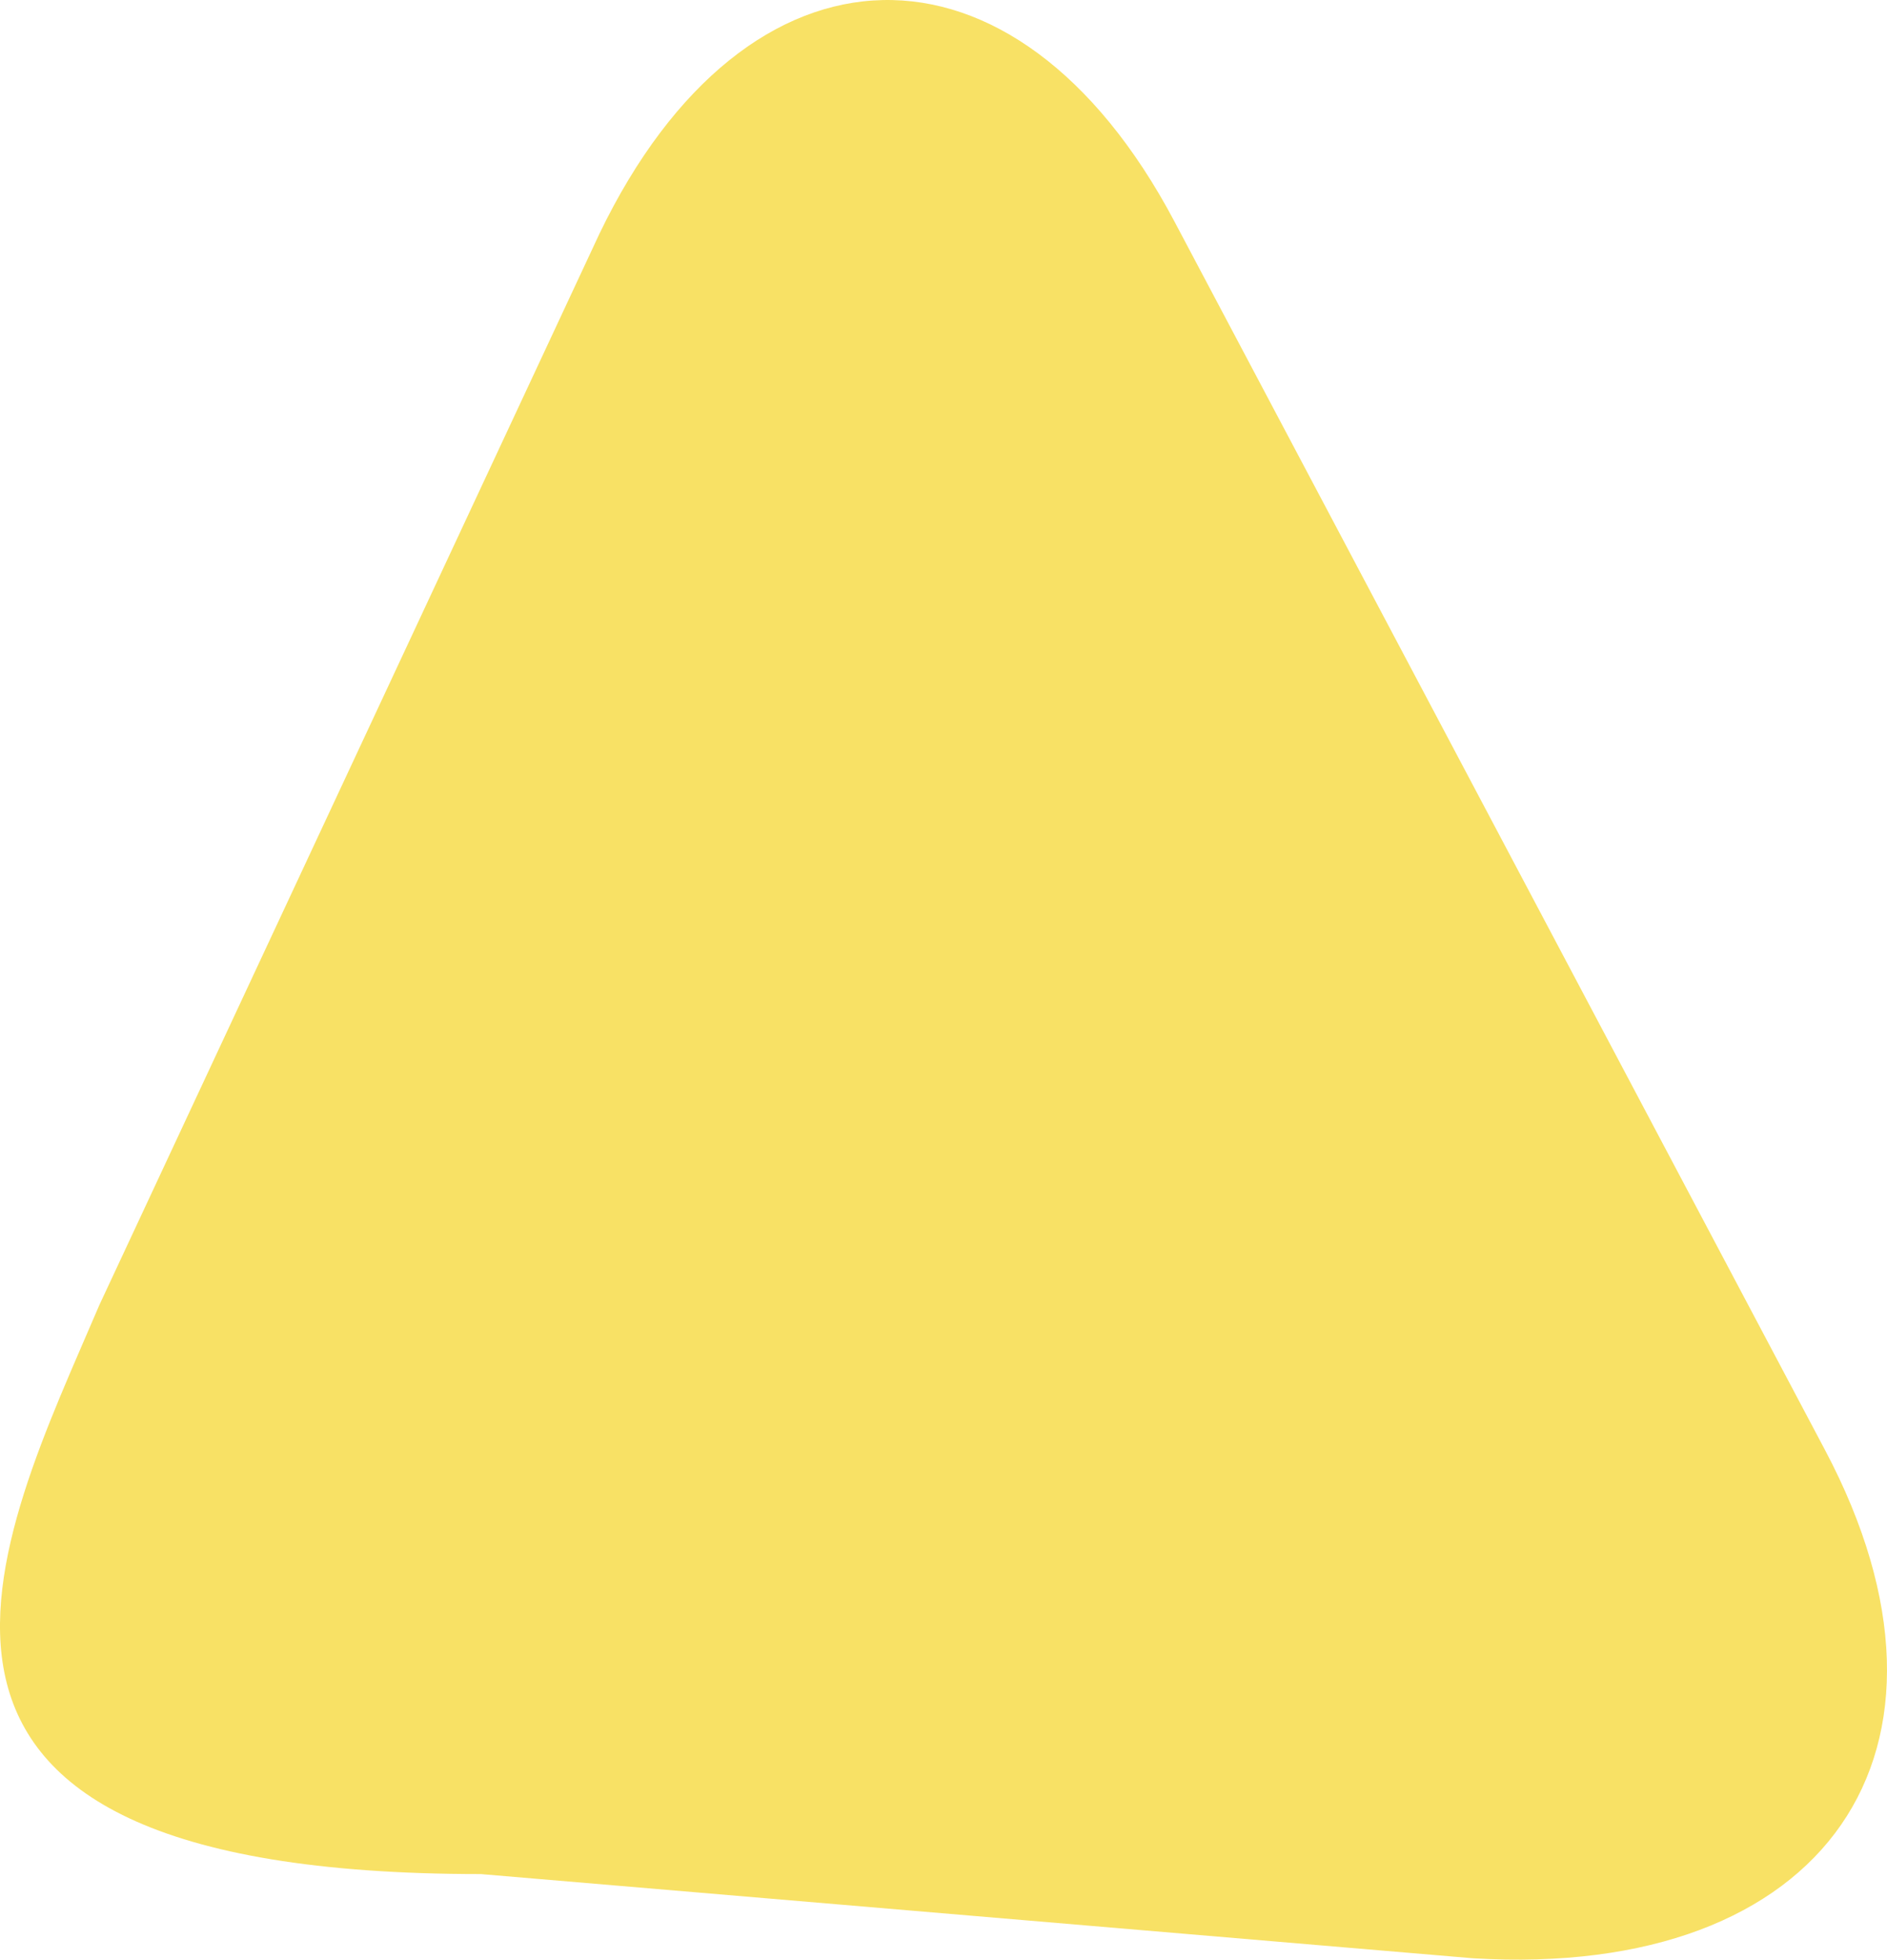 <svg xmlns="http://www.w3.org/2000/svg" xmlns:xlink="http://www.w3.org/1999/xlink" version="1.1" id="Layer_1" x="0px" y="0px" style="enable-background:new 0 0 792 612;" xml:space="preserve" viewBox="224.6 127.15 346.75 360">
<path style="fill:#F8E165;" d="M559.969,393.545c29.238,55.197,0.163,97.21-64.611,93.362L312.955,471.43  c-120.928,0-88.618-61.155-70.071-104.598l91.883-196.778c27.089-56.183,76.388-57.446,105.627-2.249L559.969,393.545z"/>
</svg>